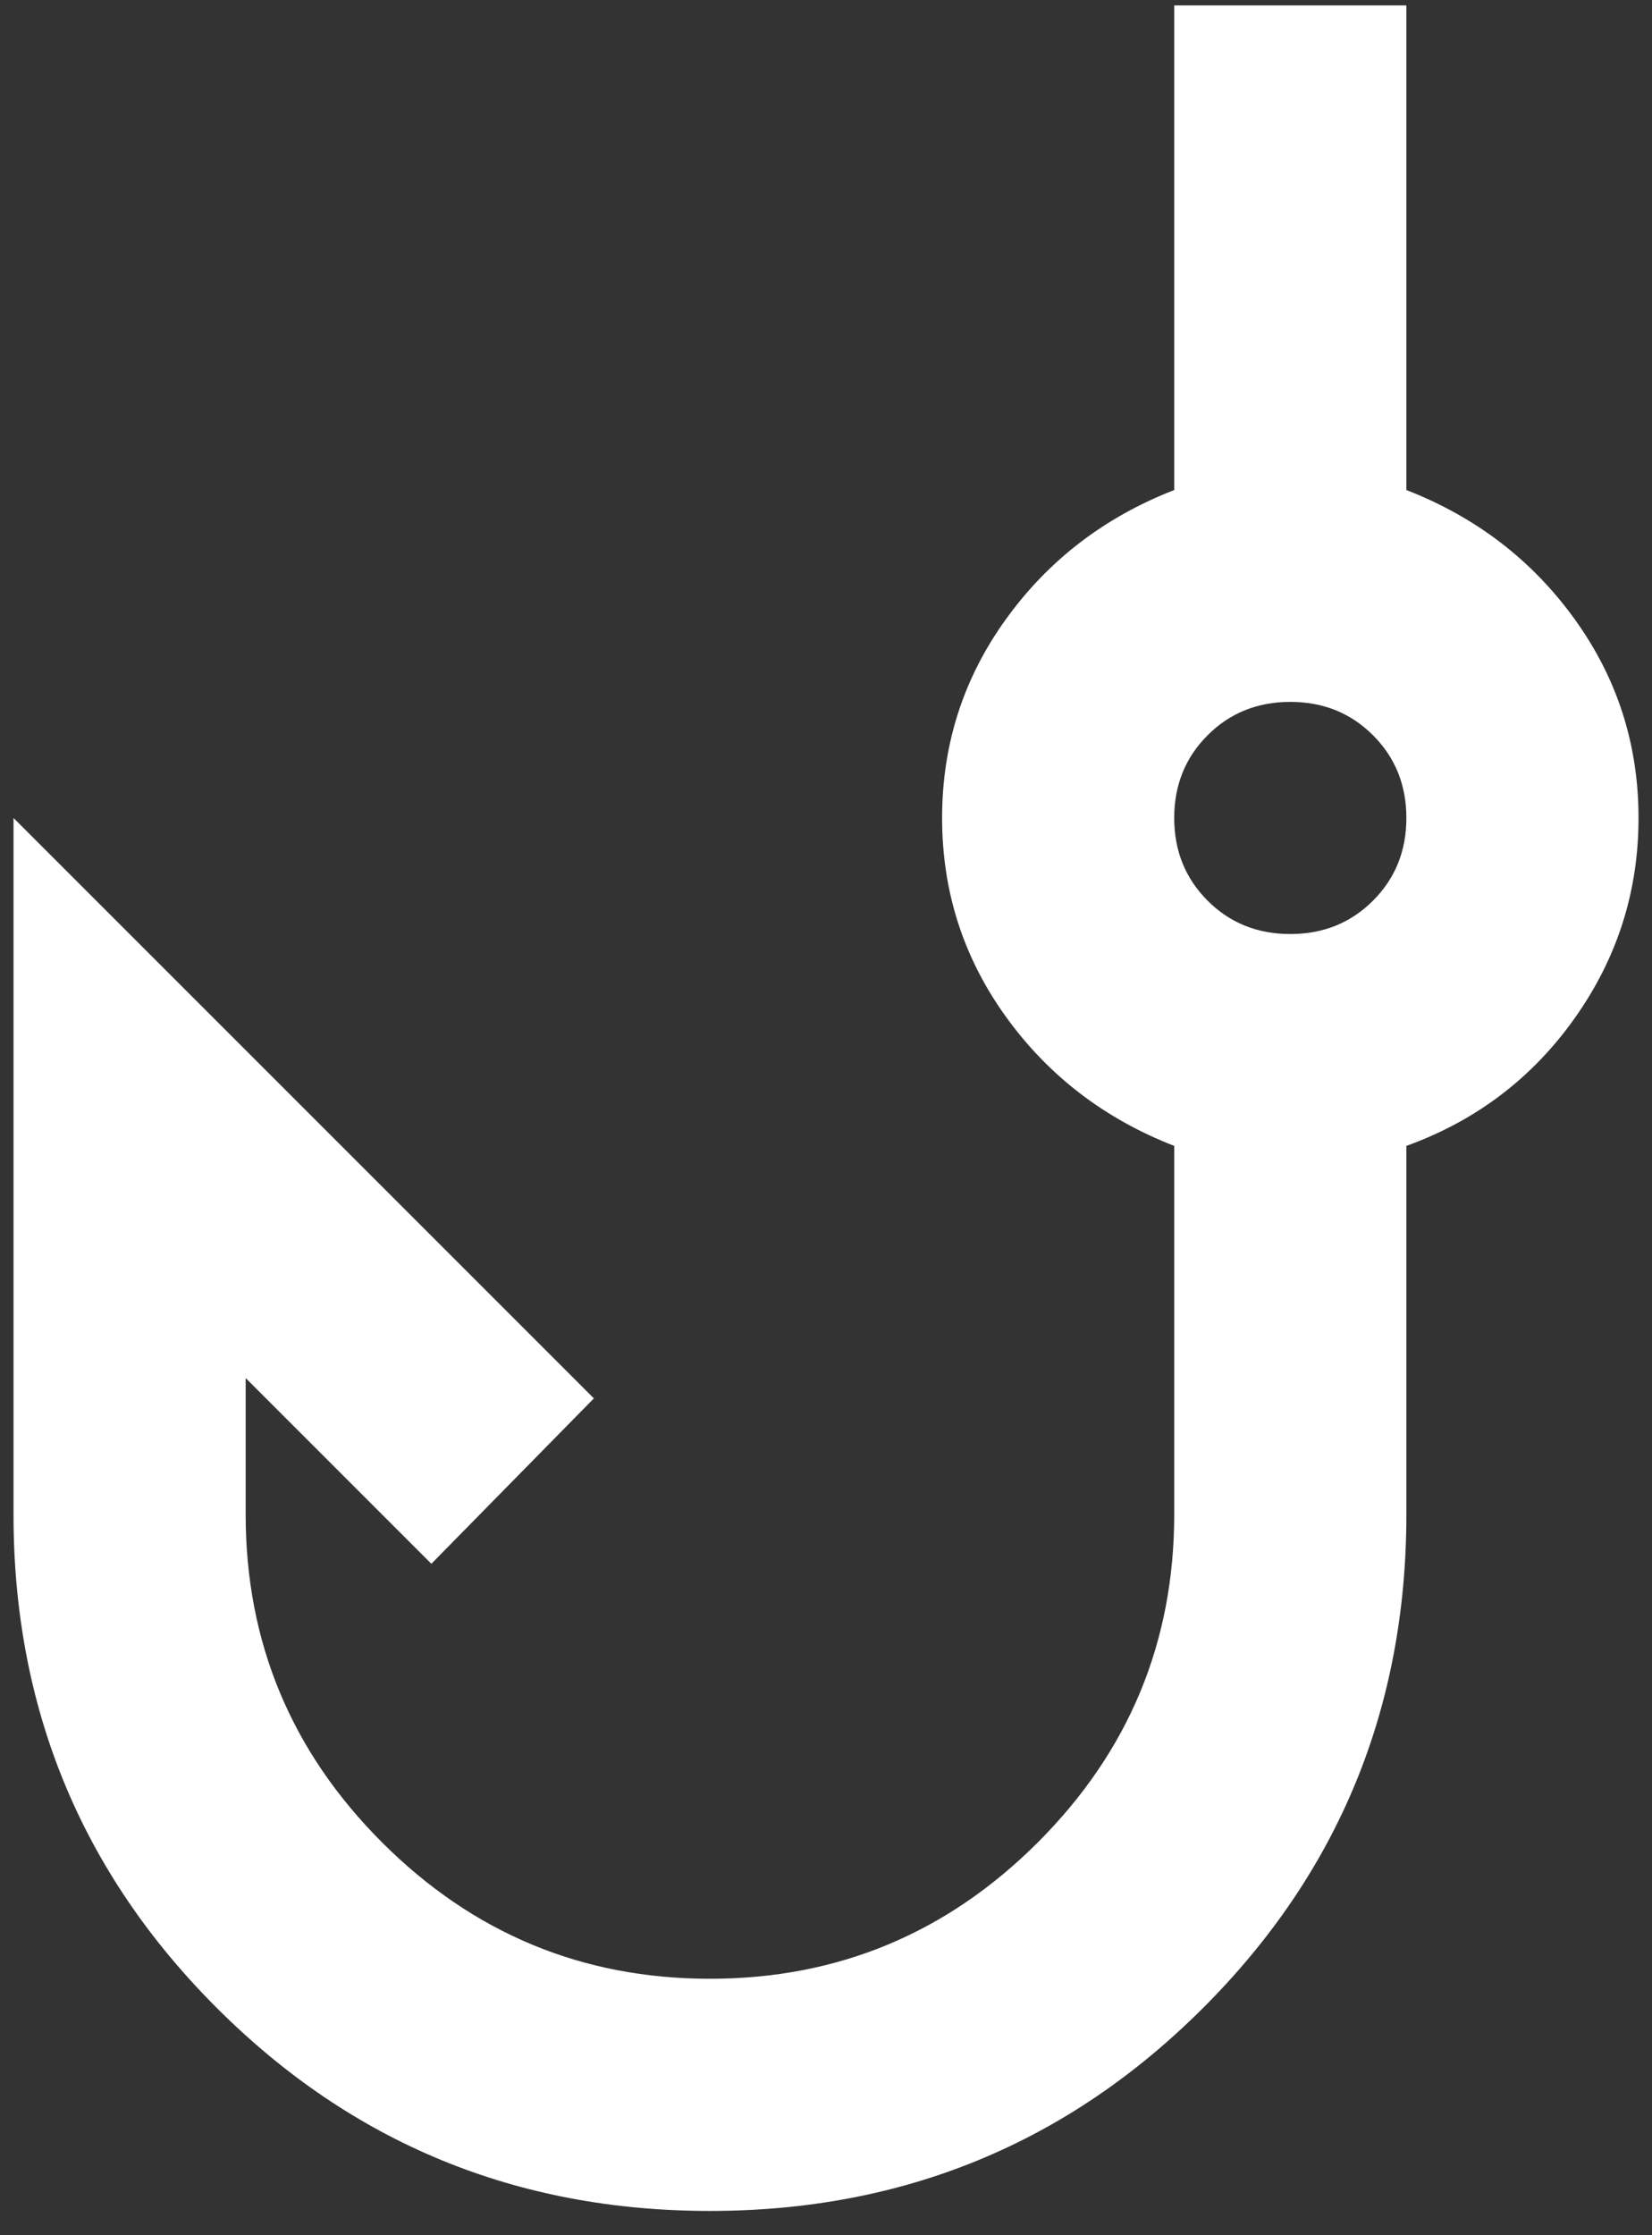 <svg width="51" height="69" viewBox="0 0 51 69" fill="none" xmlns="http://www.w3.org/2000/svg">
<rect x="0" y="0" width="51" height="69" fill="#333333" stroke="none"/>
<path d="M21.917 68.25C15.945 68.25 10.868 66.16 6.688 61.979C2.507 57.799 0.417 52.722 0.417 46.75V25.25L18.334 43.167L13.317 48.273L7.584 42.54V46.75C7.584 50.692 8.987 54.066 11.794 56.873C14.601 59.68 17.975 61.083 21.917 61.083C25.859 61.083 29.233 59.68 32.04 56.873C34.847 54.066 36.25 50.692 36.25 46.75V35.373C34.1 34.537 32.368 33.208 31.055 31.387C29.741 29.565 29.084 27.52 29.084 25.25C29.084 22.981 29.741 20.935 31.055 19.114C32.368 17.292 34.1 15.963 36.25 15.127V0.167H43.417V15.127C45.567 15.963 47.299 17.292 48.613 19.114C49.927 20.935 50.584 22.981 50.584 25.25C50.584 27.52 49.927 29.58 48.613 31.431C47.299 33.283 45.567 34.596 43.417 35.373V46.75C43.417 52.722 41.327 57.799 37.146 61.979C32.966 66.16 27.889 68.25 21.917 68.25ZM39.834 28.833C40.849 28.833 41.7 28.49 42.387 27.803C43.074 27.116 43.417 26.265 43.417 25.25C43.417 24.235 43.074 23.384 42.387 22.697C41.7 22.01 40.849 21.667 39.834 21.667C38.818 21.667 37.967 22.01 37.281 22.697C36.594 23.384 36.25 24.235 36.25 25.25C36.25 26.265 36.594 27.116 37.281 27.803C37.967 28.49 38.818 28.833 39.834 28.833Z" fill="white"/>
</svg>
